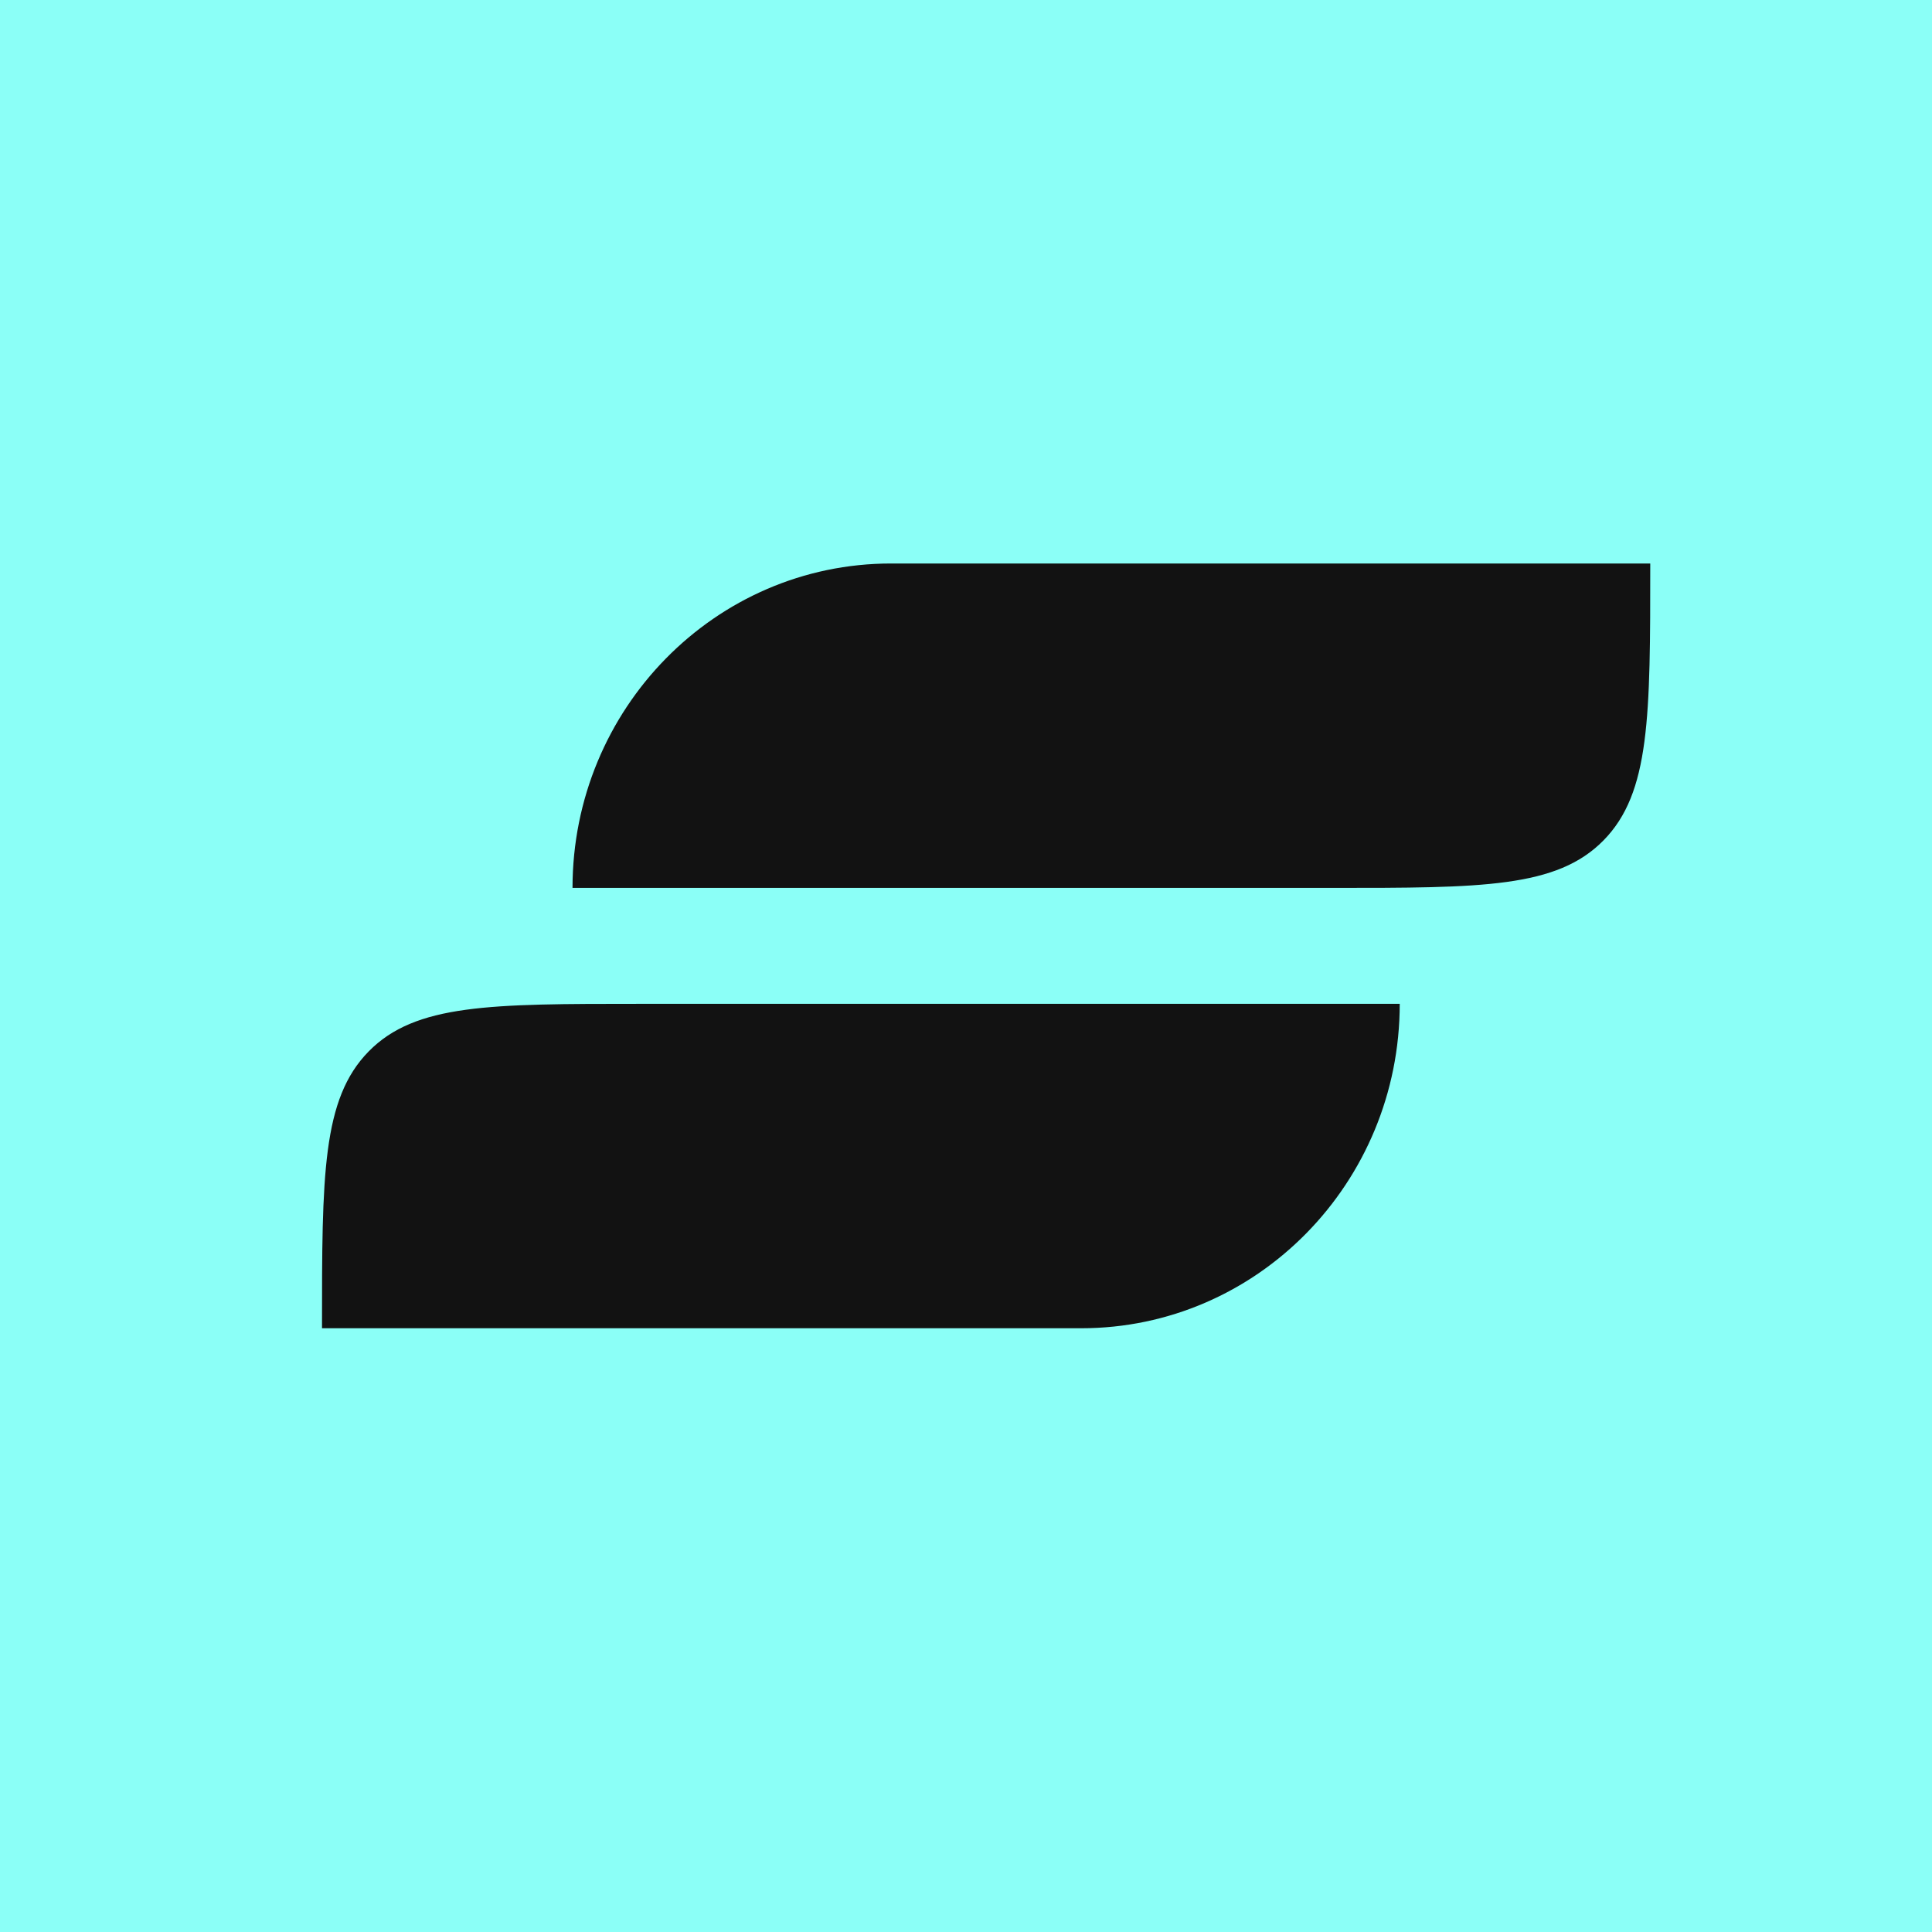 <svg width="48" height="48" viewBox="0 0 48 48" fill="none" xmlns="http://www.w3.org/2000/svg">
<rect width="48" height="48" fill="#8BFFF7"/>
<path d="M41 14C41 17.804 41 19.696 39.84 20.878C38.679 22.06 36.822 22.06 33.088 22.06H14.224C14.224 17.611 17.769 14 22.137 14H41ZM9.16 26.122C8 27.304 8 29.196 8 33H26.863C31.231 33 34.776 29.389 34.776 24.94H15.912C12.178 24.94 10.321 24.94 9.16 26.122Z" fill="#121212"/>
</svg>
